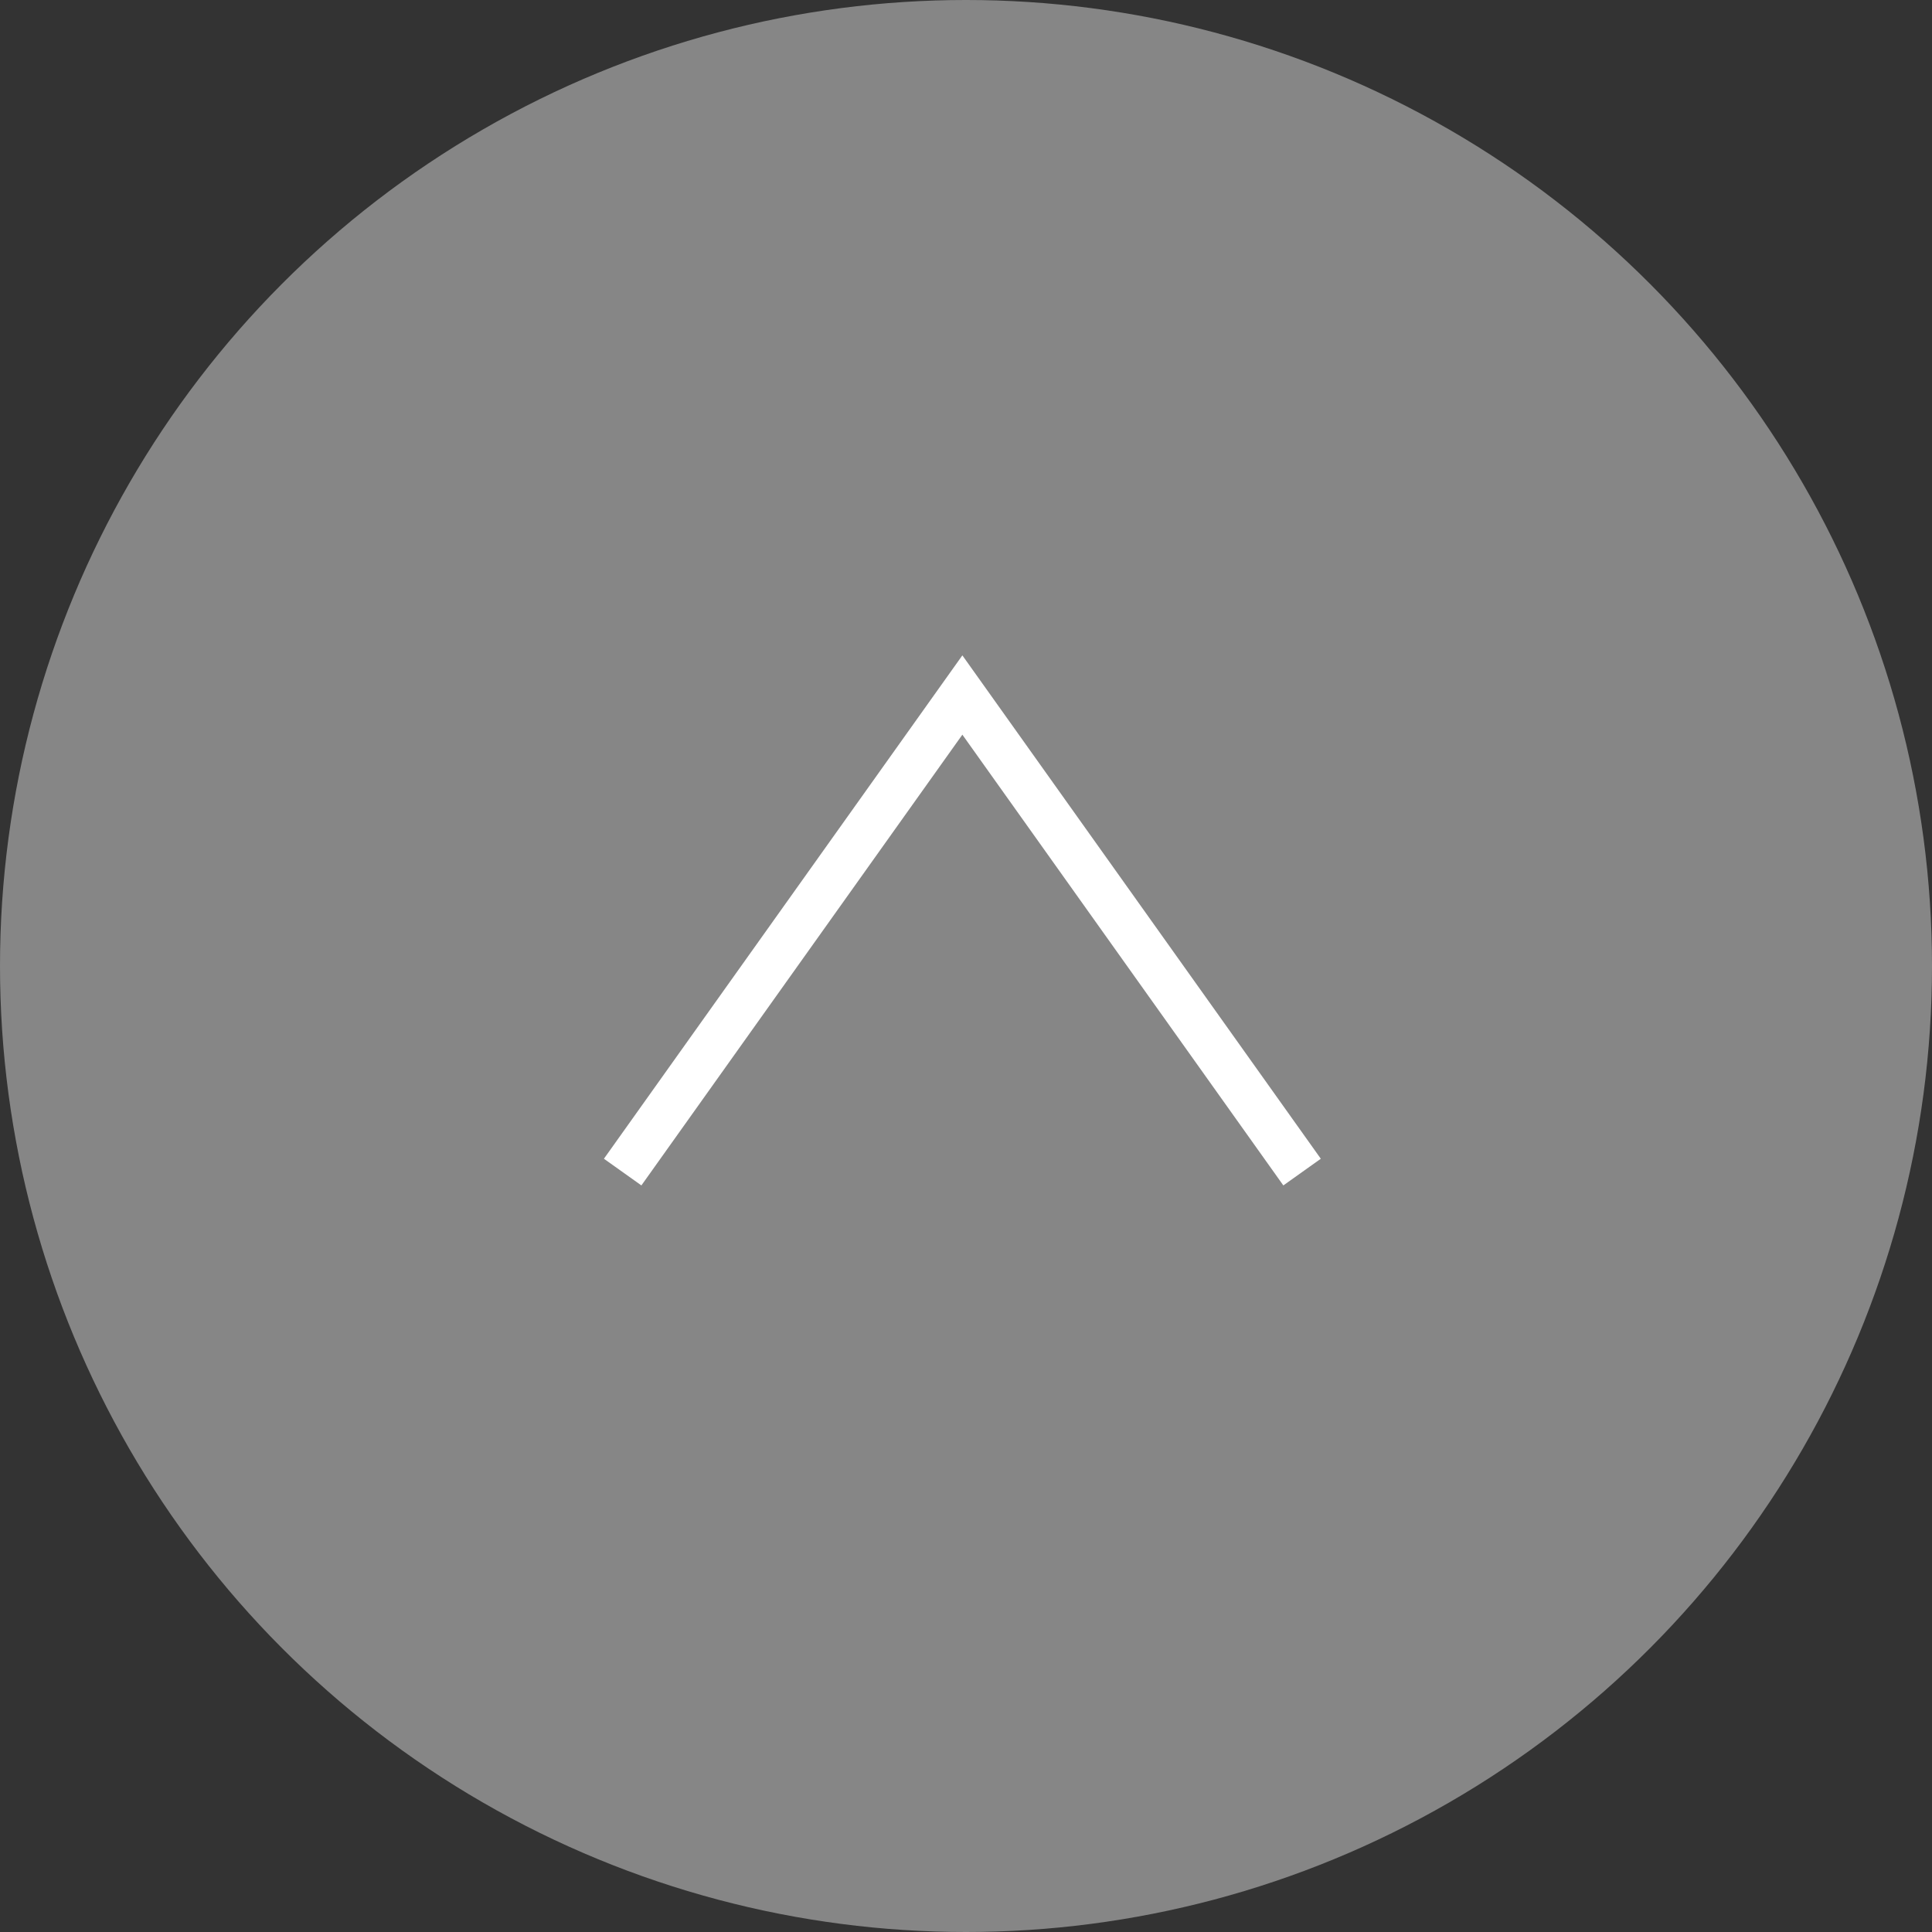 <svg xmlns="http://www.w3.org/2000/svg" width="42" height="42" viewBox="0 0 42 42">
  <rect x="0" y="0" width="42" height="42" fill="#333333" stroke="none"/>
  <g id="グループ_1945" data-name="グループ 1945" transform="translate(-1545.124 -11947.082)">
    <circle id="楕円形_3" data-name="楕円形 3" cx="21" cy="21" r="21" transform="translate(1545.124 11947.082)" fill="#868686"/>
    <path id="パス_774" data-name="パス 774" d="M6460.779,3757.618l7.385-10.371,7.385,10.371" transform="translate(-4902.119 8214.944)" fill="none" stroke="#fff" stroke-width="1"/>
  </g>
</svg>
